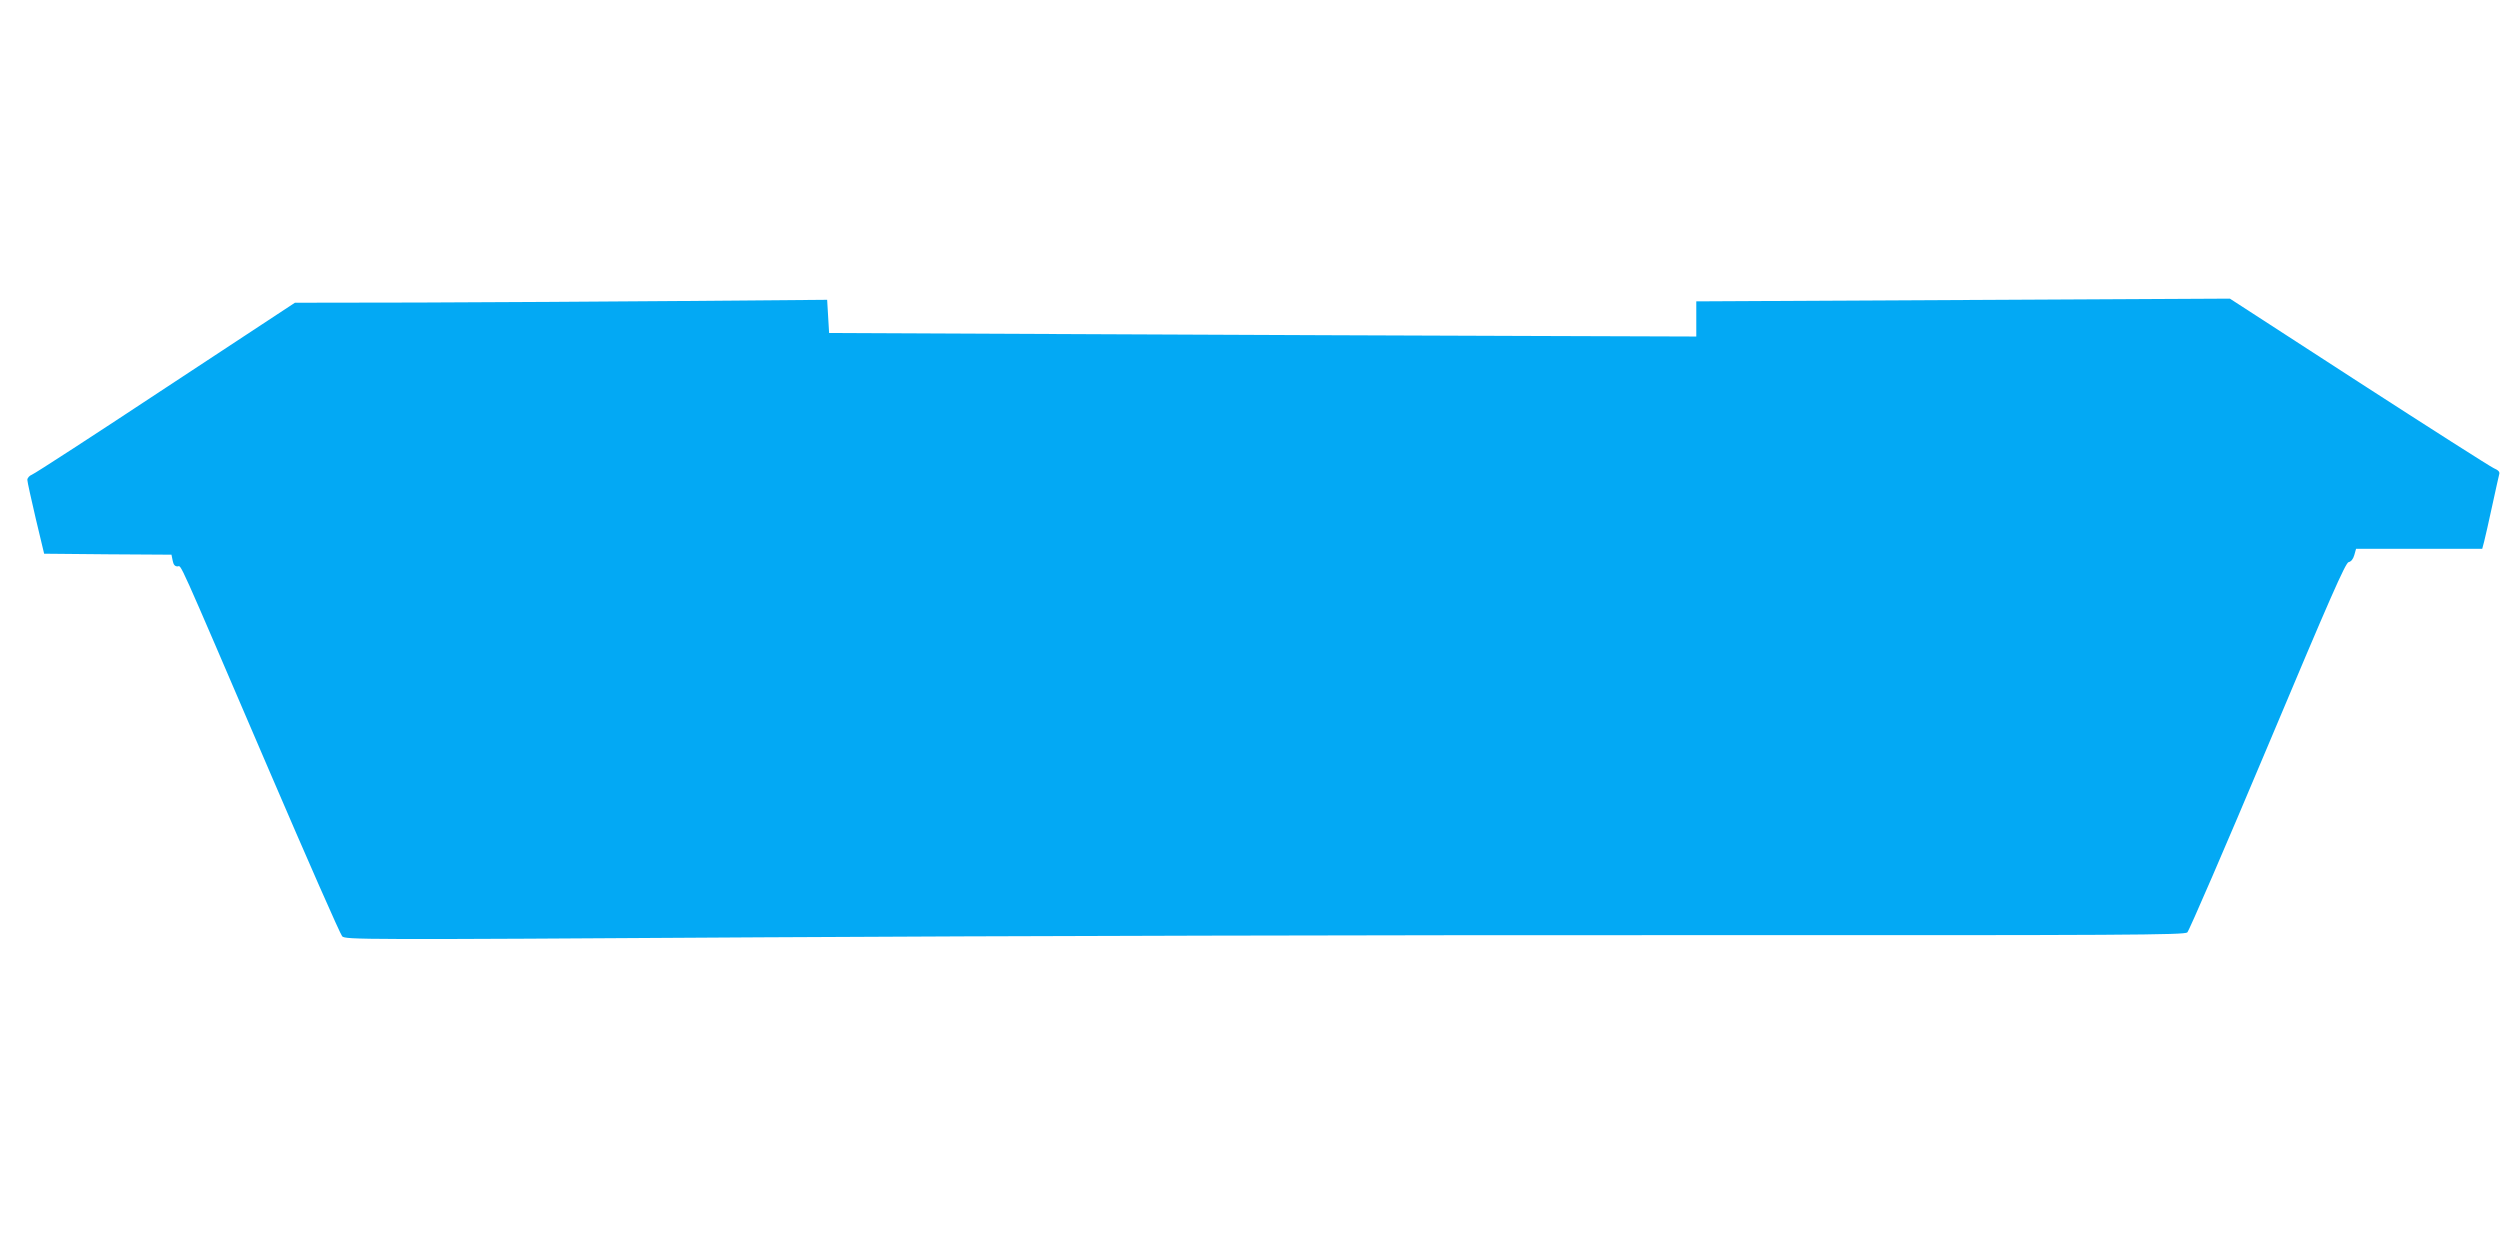 <?xml version="1.0" standalone="no"?>
<!DOCTYPE svg PUBLIC "-//W3C//DTD SVG 20010904//EN"
 "http://www.w3.org/TR/2001/REC-SVG-20010904/DTD/svg10.dtd">
<svg version="1.0" xmlns="http://www.w3.org/2000/svg"
 width="1280pt" height="640pt" viewBox="0 0 1280 640"
 preserveAspectRatio="xMidYMid meet">
<g transform="translate(0,640) scale(0.1,-0.1)"
fill="#03a9f4" stroke="none">
<path d="M3510 4859 c-399 -3 -1012 -7 -1363 -8 l-637 -1 -661 -435 c-363
-240 -671 -440 -685 -445 -13 -5 -24 -17 -24 -27 0 -10 20 -99 43 -198 l43
-180 326 -3 326 -2 6 -30 c4 -21 11 -30 25 -30 22 0 -16 85 467 -1040 197
-459 366 -843 376 -854 19 -17 81 -18 2156 -5 1175 7 3293 12 4705 11 2286 -1
2570 1 2586 14 9 8 195 438 412 954 319 759 398 939 414 942 12 2 23 15 29 36
l9 32 323 0 323 0 10 38 c5 20 24 102 41 182 17 80 34 153 36 162 4 12 -5 21
-28 31 -18 8 -330 207 -692 441 l-659 427 -1366 -7 -1366 -7 0 -90 0 -90 -890
3 c-489 1 -1488 6 -2220 9 l-1330 6 -5 85 -5 85 -725 -6z"/>
</g>
</svg>
